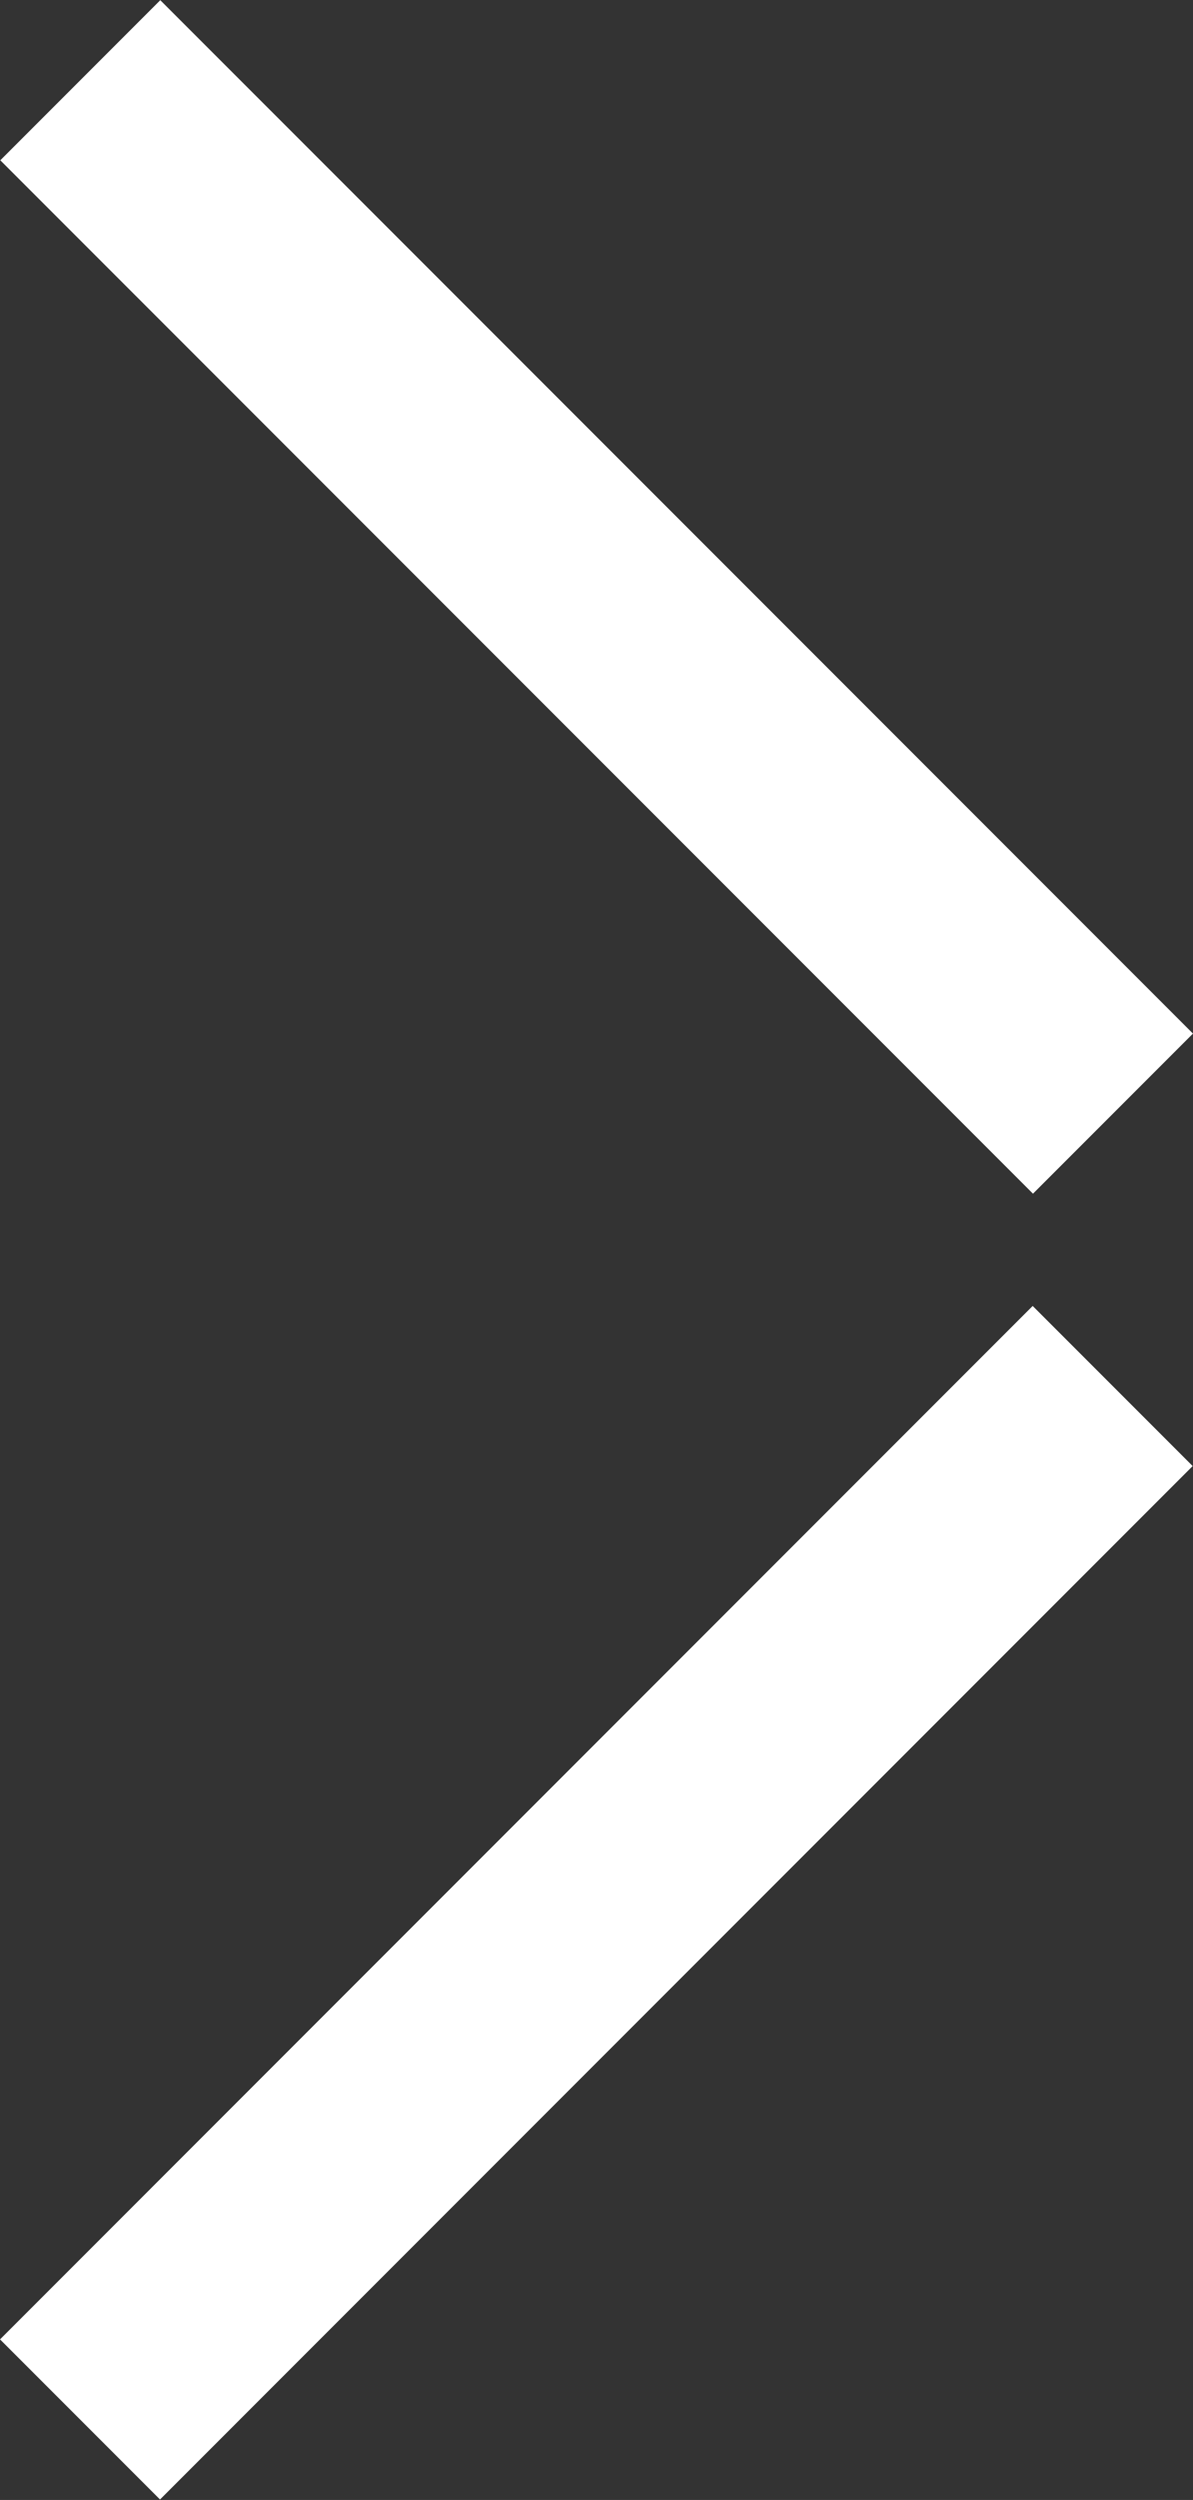 <svg id="Calque_1" xmlns="http://www.w3.org/2000/svg" viewBox="0 0 116 242.9"><rect x="0" y="0" width="116" height="242.9" fill="#333333" stroke="none"/><style>.st0{fill:#fff}</style><path transform="rotate(-45.001 58.006 57.984)" class="st0" d="M47-13h22v142H47z"/><path transform="rotate(-45.001 57.958 184.904)" class="st0" d="M-13 173.9h142v22H-13z"/></svg>